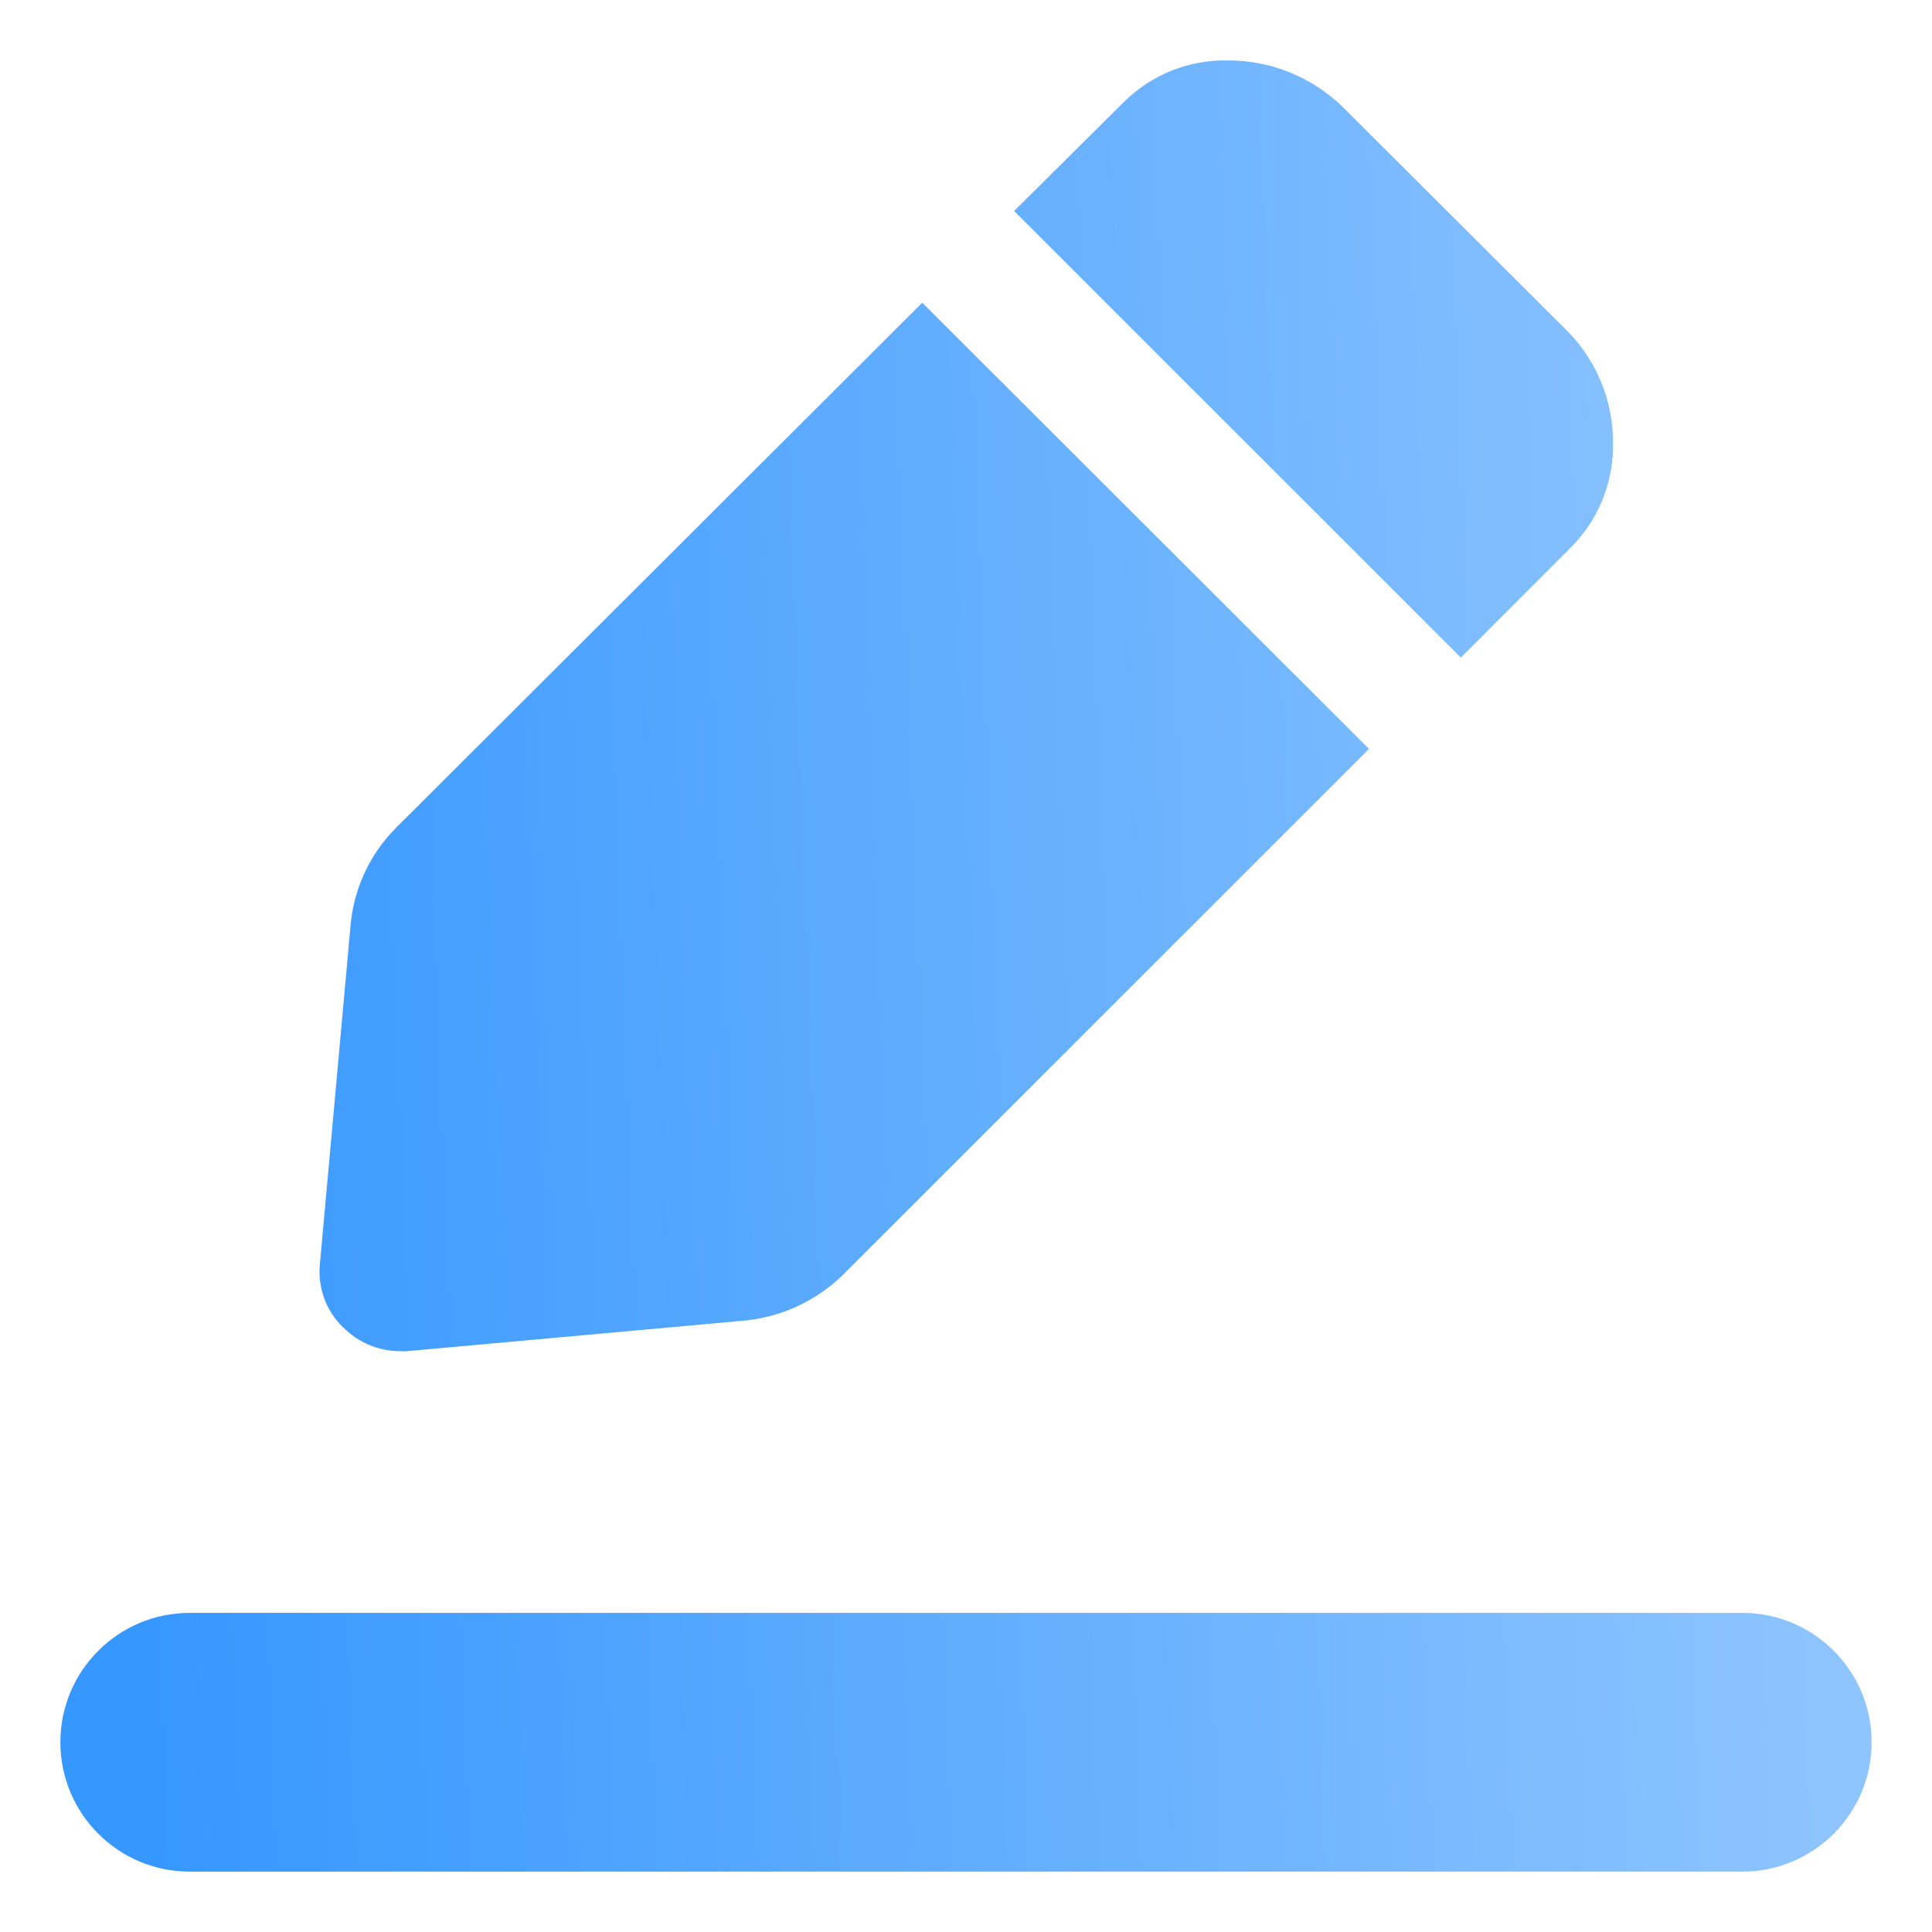 <?xml version="1.0" encoding="UTF-8"?>
<svg width="64px" height="64px" viewBox="0 0 64 64" version="1.1" xmlns="http://www.w3.org/2000/svg" xmlns:xlink="http://www.w3.org/1999/xlink">
    <title>icon_Batch change with one click</title>
    <defs>
        <linearGradient x1="3.246%" y1="55.875%" x2="100%" y2="52.242%" id="linearGradient-1">
            <stop stop-color="#3697FE" offset="0%"></stop>
            <stop stop-color="#91C6FE" offset="100%"></stop>
        </linearGradient>
    </defs>
    <g id="着陆页" stroke="none" stroke-width="1" fill="none" fill-rule="evenodd">
        <g id="切图" transform="translate(-32, -1043)" fill="url(#linearGradient-1)" fill-rule="nonzero">
            <g id="一键修改金价" transform="translate(34, 1045)">
                <path d="M4.286,60 C1.919,60 0,58.081 0,55.714 C0,53.347 1.919,51.429 4.286,51.429 L55.714,51.429 C58.081,51.429 60,53.347 60,55.714 C60,58.081 58.081,60 55.714,60 L4.286,60 Z M9.369,41.975 C8.804,41.429 8.52,40.656 8.597,39.875 L9.609,28.698 C9.707,27.466 10.238,26.309 11.109,25.432 L28.551,8.028 L43.35,22.809 L25.907,40.247 C25.026,41.101 23.88,41.63 22.659,41.747 L11.486,42.759 C11.41,42.768 11.334,42.768 11.259,42.759 C10.548,42.76 9.867,42.476 9.369,41.97 L9.369,41.975 Z M31.594,4.989 L35.237,1.372 C36.148,0.471 37.385,-0.023 38.666,0.001 C40.097,-0.005 41.472,0.554 42.493,1.557 L49.843,8.889 C50.862,9.877 51.436,11.237 51.433,12.656 C51.462,13.963 50.954,15.224 50.027,16.145 L46.393,19.783 L31.594,4.989 Z" id="形状"></path>
            </g>
        </g>
    </g>
</svg>